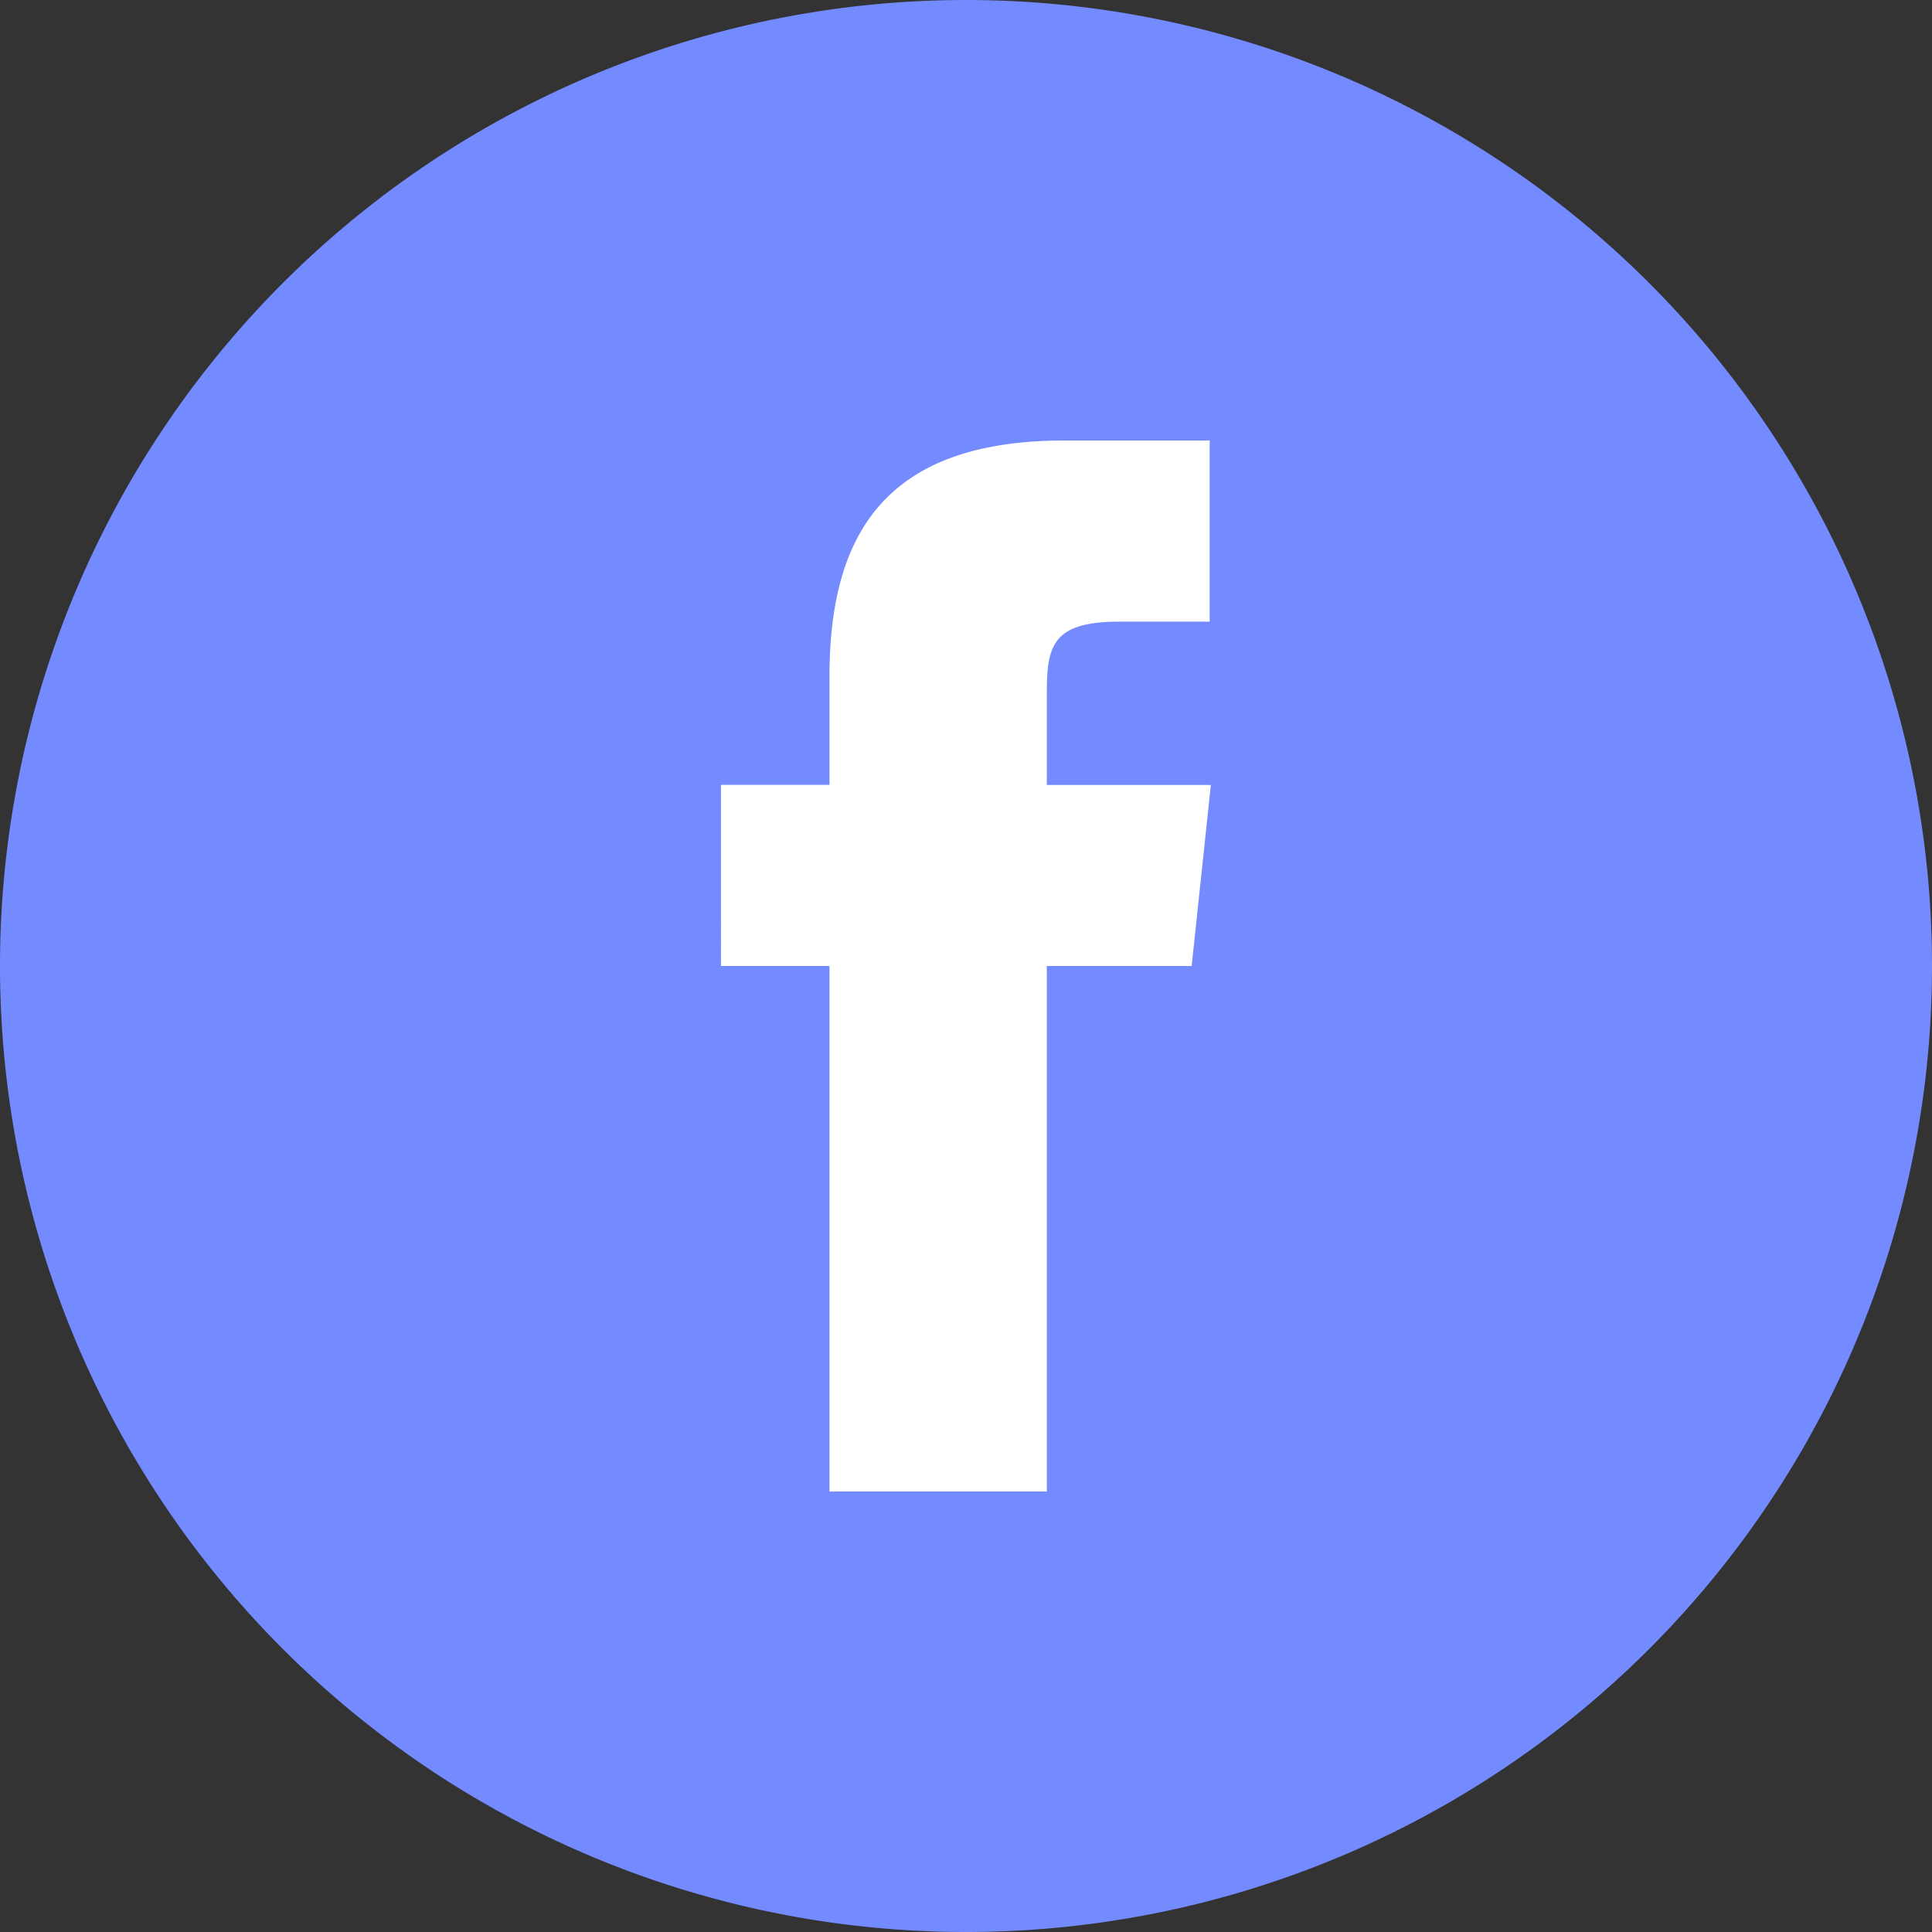 <?xml version="1.0" encoding="UTF-8"?> <svg xmlns="http://www.w3.org/2000/svg" width="35" height="35" viewBox="0 0 35 35"><rect x="0" y="0" width="35" height="35" fill="#333333" stroke="none"/><g id="Grupo_4" data-name="Grupo 4" transform="translate(-1116 -534)"><ellipse id="Elipse_1" data-name="Elipse 1" cx="11.5" cy="12.5" rx="11.5" ry="12.5" transform="translate(1123 539)" fill="#fff"></ellipse><g id="Grupo_2" data-name="Grupo 2"><g id="facebook" transform="translate(145 525)"><path id="Trazado_2" data-name="Trazado 2" d="M986.03,36.02h3.934V26.5h2.624l.348-3.28h-2.972l0-1.644c0-.855.081-1.314,1.31-1.314h1.64V16.98h-2.625c-3.153,0-4.262,1.592-4.262,4.268v1.97h-1.966V26.5h1.966v9.521h0ZM988.5,44A17.5,17.5,0,1,1,1006,26.5,17.5,17.5,0,0,1,988.5,44Z" fill="#748aff"></path></g></g></g></svg> 